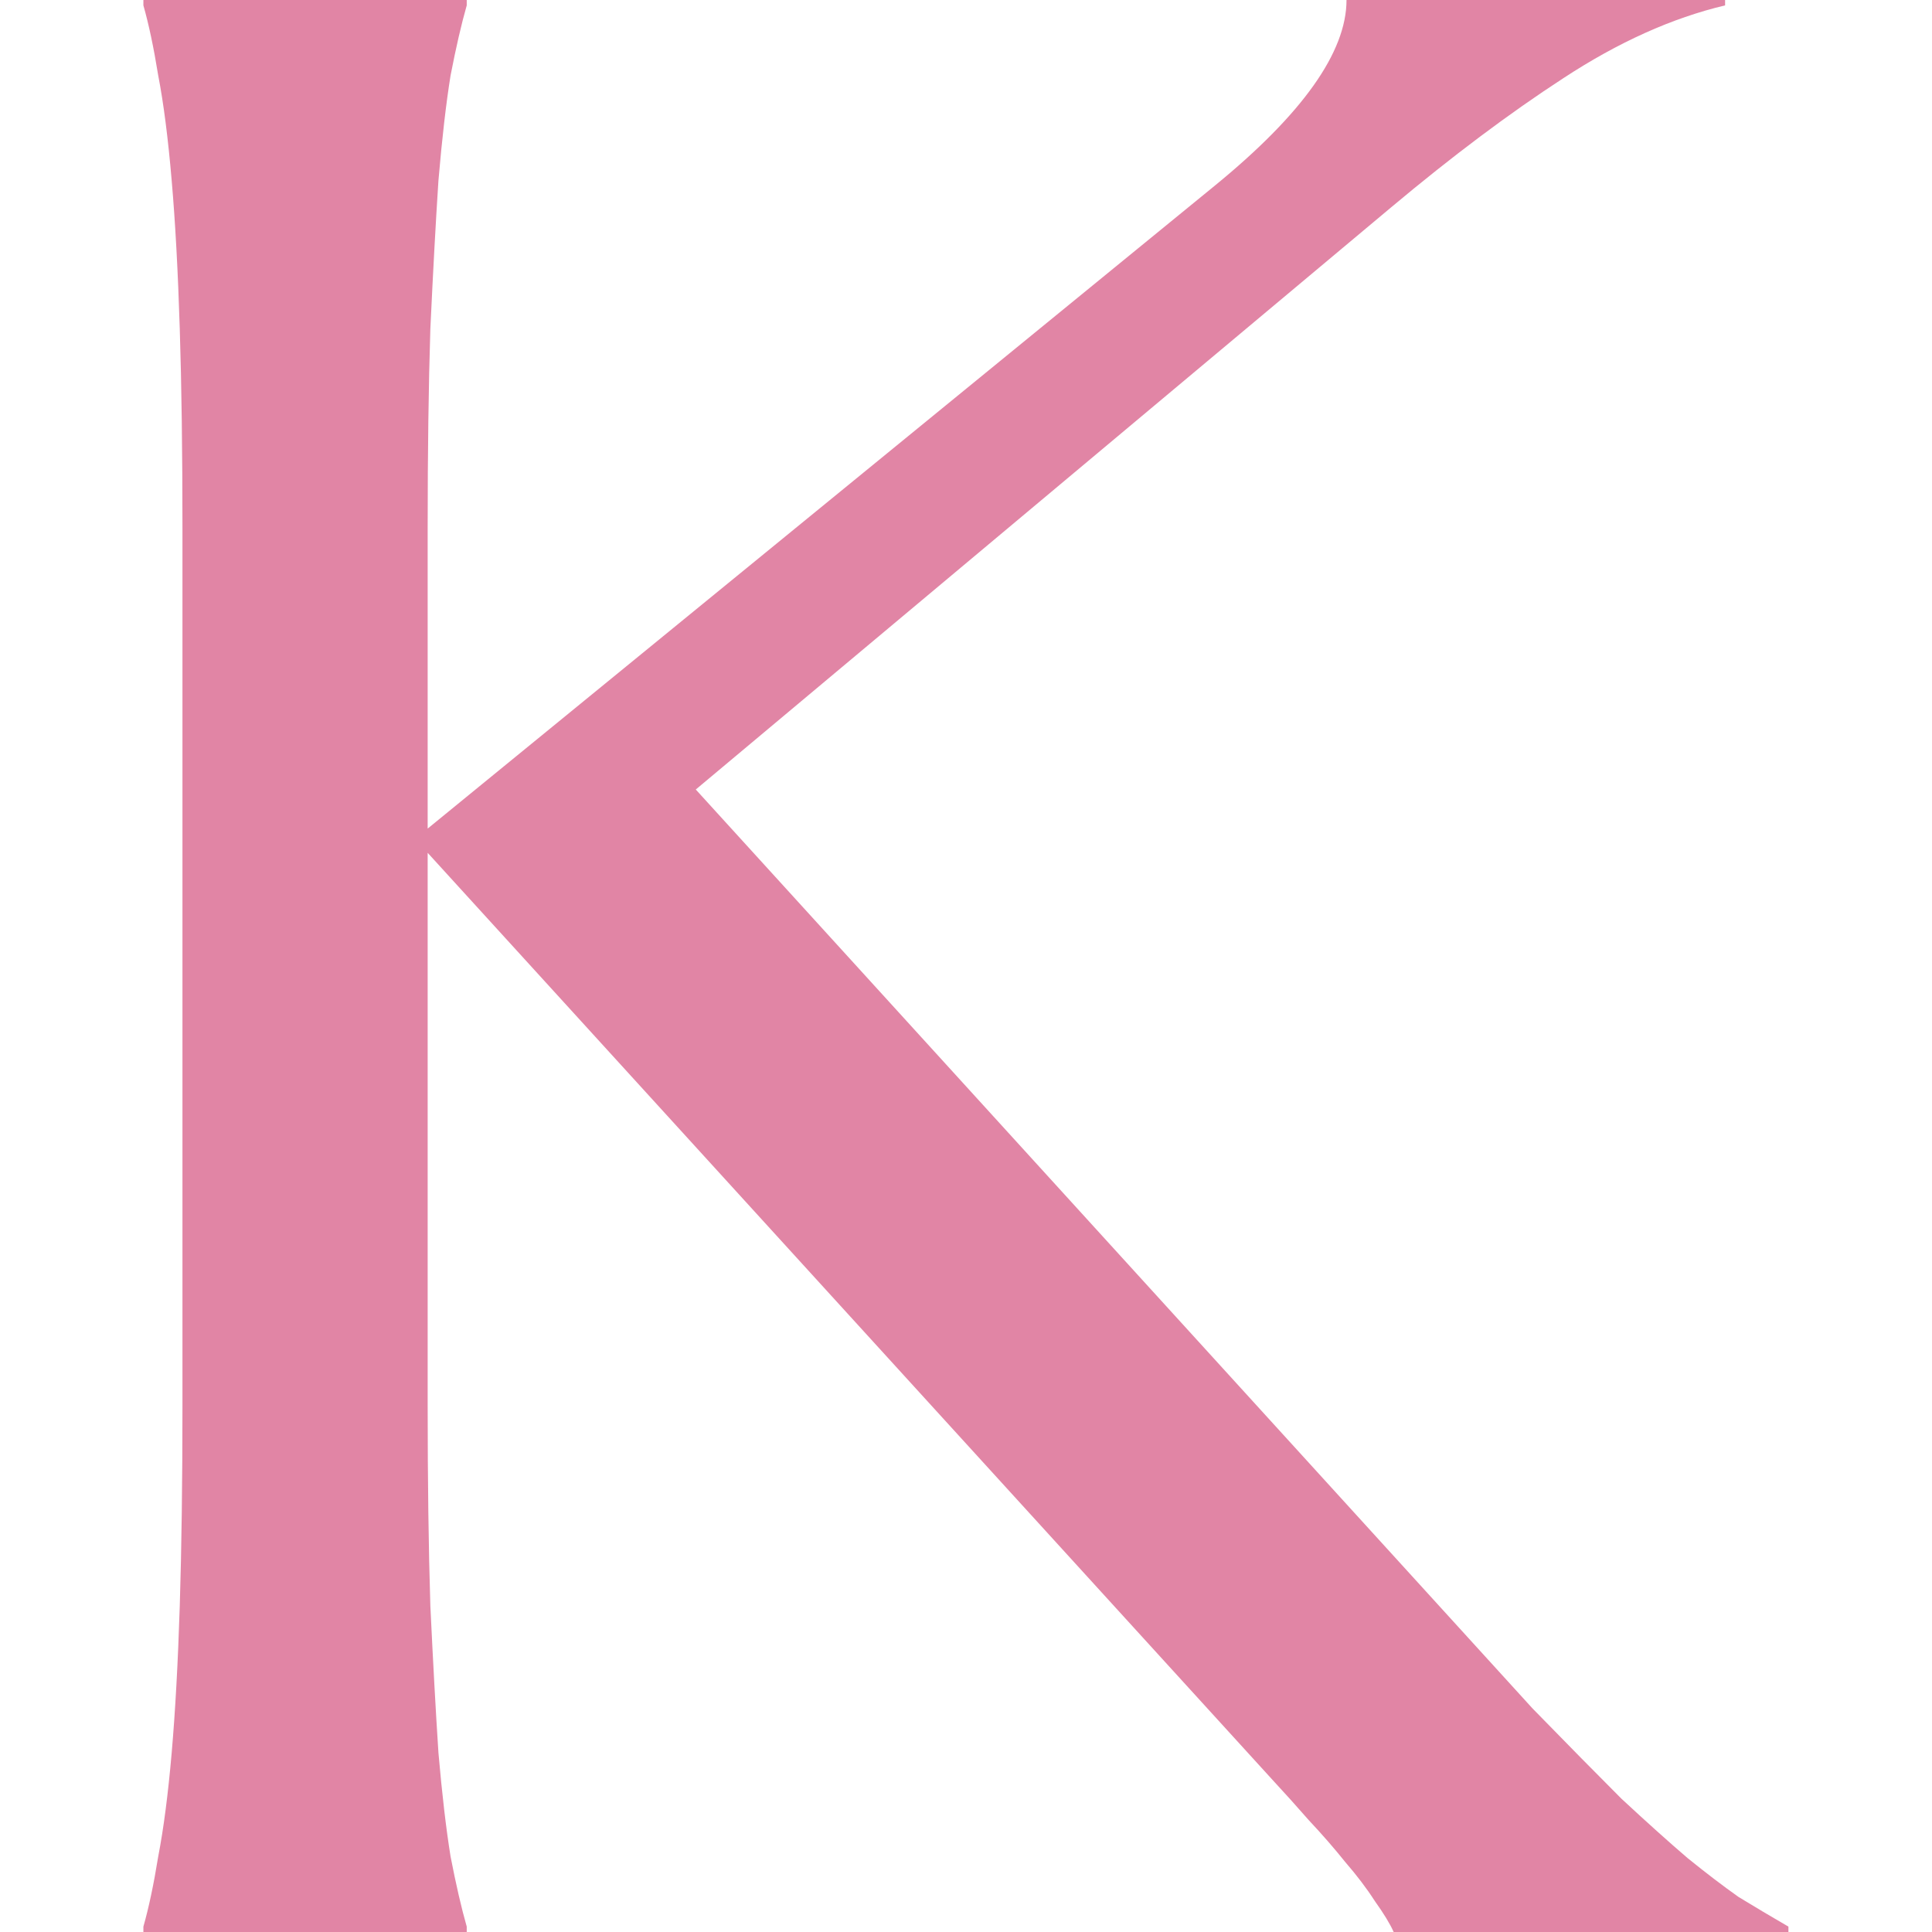 <svg xmlns="http://www.w3.org/2000/svg" width="512" height="512" viewBox="0 0 512 512" fill="none"><path d="M38 510.572C39.428 505.573 40.737 499.384 41.928 492.006C43.356 484.627 44.546 475.463 45.498 464.513C46.45 453.564 47.164 440.591 47.64 425.596C48.116 410.362 48.354 392.629 48.354 372.396V139.961C48.354 119.729 48.116 102.114 47.64 87.119C47.164 71.885 46.45 58.793 45.498 47.844C44.546 36.656 43.356 27.373 41.928 19.994C40.737 12.616 39.428 6.427 38 1.428V0H123.69V1.428C122.262 6.427 120.834 12.616 119.406 19.994C118.216 27.373 117.145 36.656 116.192 47.844C115.478 58.793 114.764 71.885 114.05 87.119C113.574 102.114 113.336 119.729 113.336 139.961V219.582L321.849 49.272C345.176 30.23 356.84 13.806 356.84 0H457.169V1.428C443.125 4.761 428.843 11.187 414.324 20.709C400.042 29.992 384.808 41.417 368.622 54.985L184.388 209.227L406.112 452.731C415.395 462.252 423.25 470.226 429.676 476.653C436.341 482.841 442.173 488.078 447.172 492.363C452.17 496.409 456.693 499.861 460.739 502.717C465.024 505.335 469.427 507.953 473.95 510.572V512H369.336C368.384 509.858 366.718 507.12 364.338 503.788C362.195 500.456 359.577 497.004 356.483 493.434C353.626 489.863 350.413 486.174 346.842 482.365C343.51 478.557 340.297 474.987 337.202 471.654L113.336 226.008V372.396C113.336 392.629 113.574 410.362 114.05 425.596C114.764 440.591 115.478 453.564 116.192 464.513C117.145 475.463 118.216 484.627 119.406 492.006C120.834 499.384 122.262 505.573 123.69 510.572V512H38V510.572Z" fill="#E185A5"></path></svg>